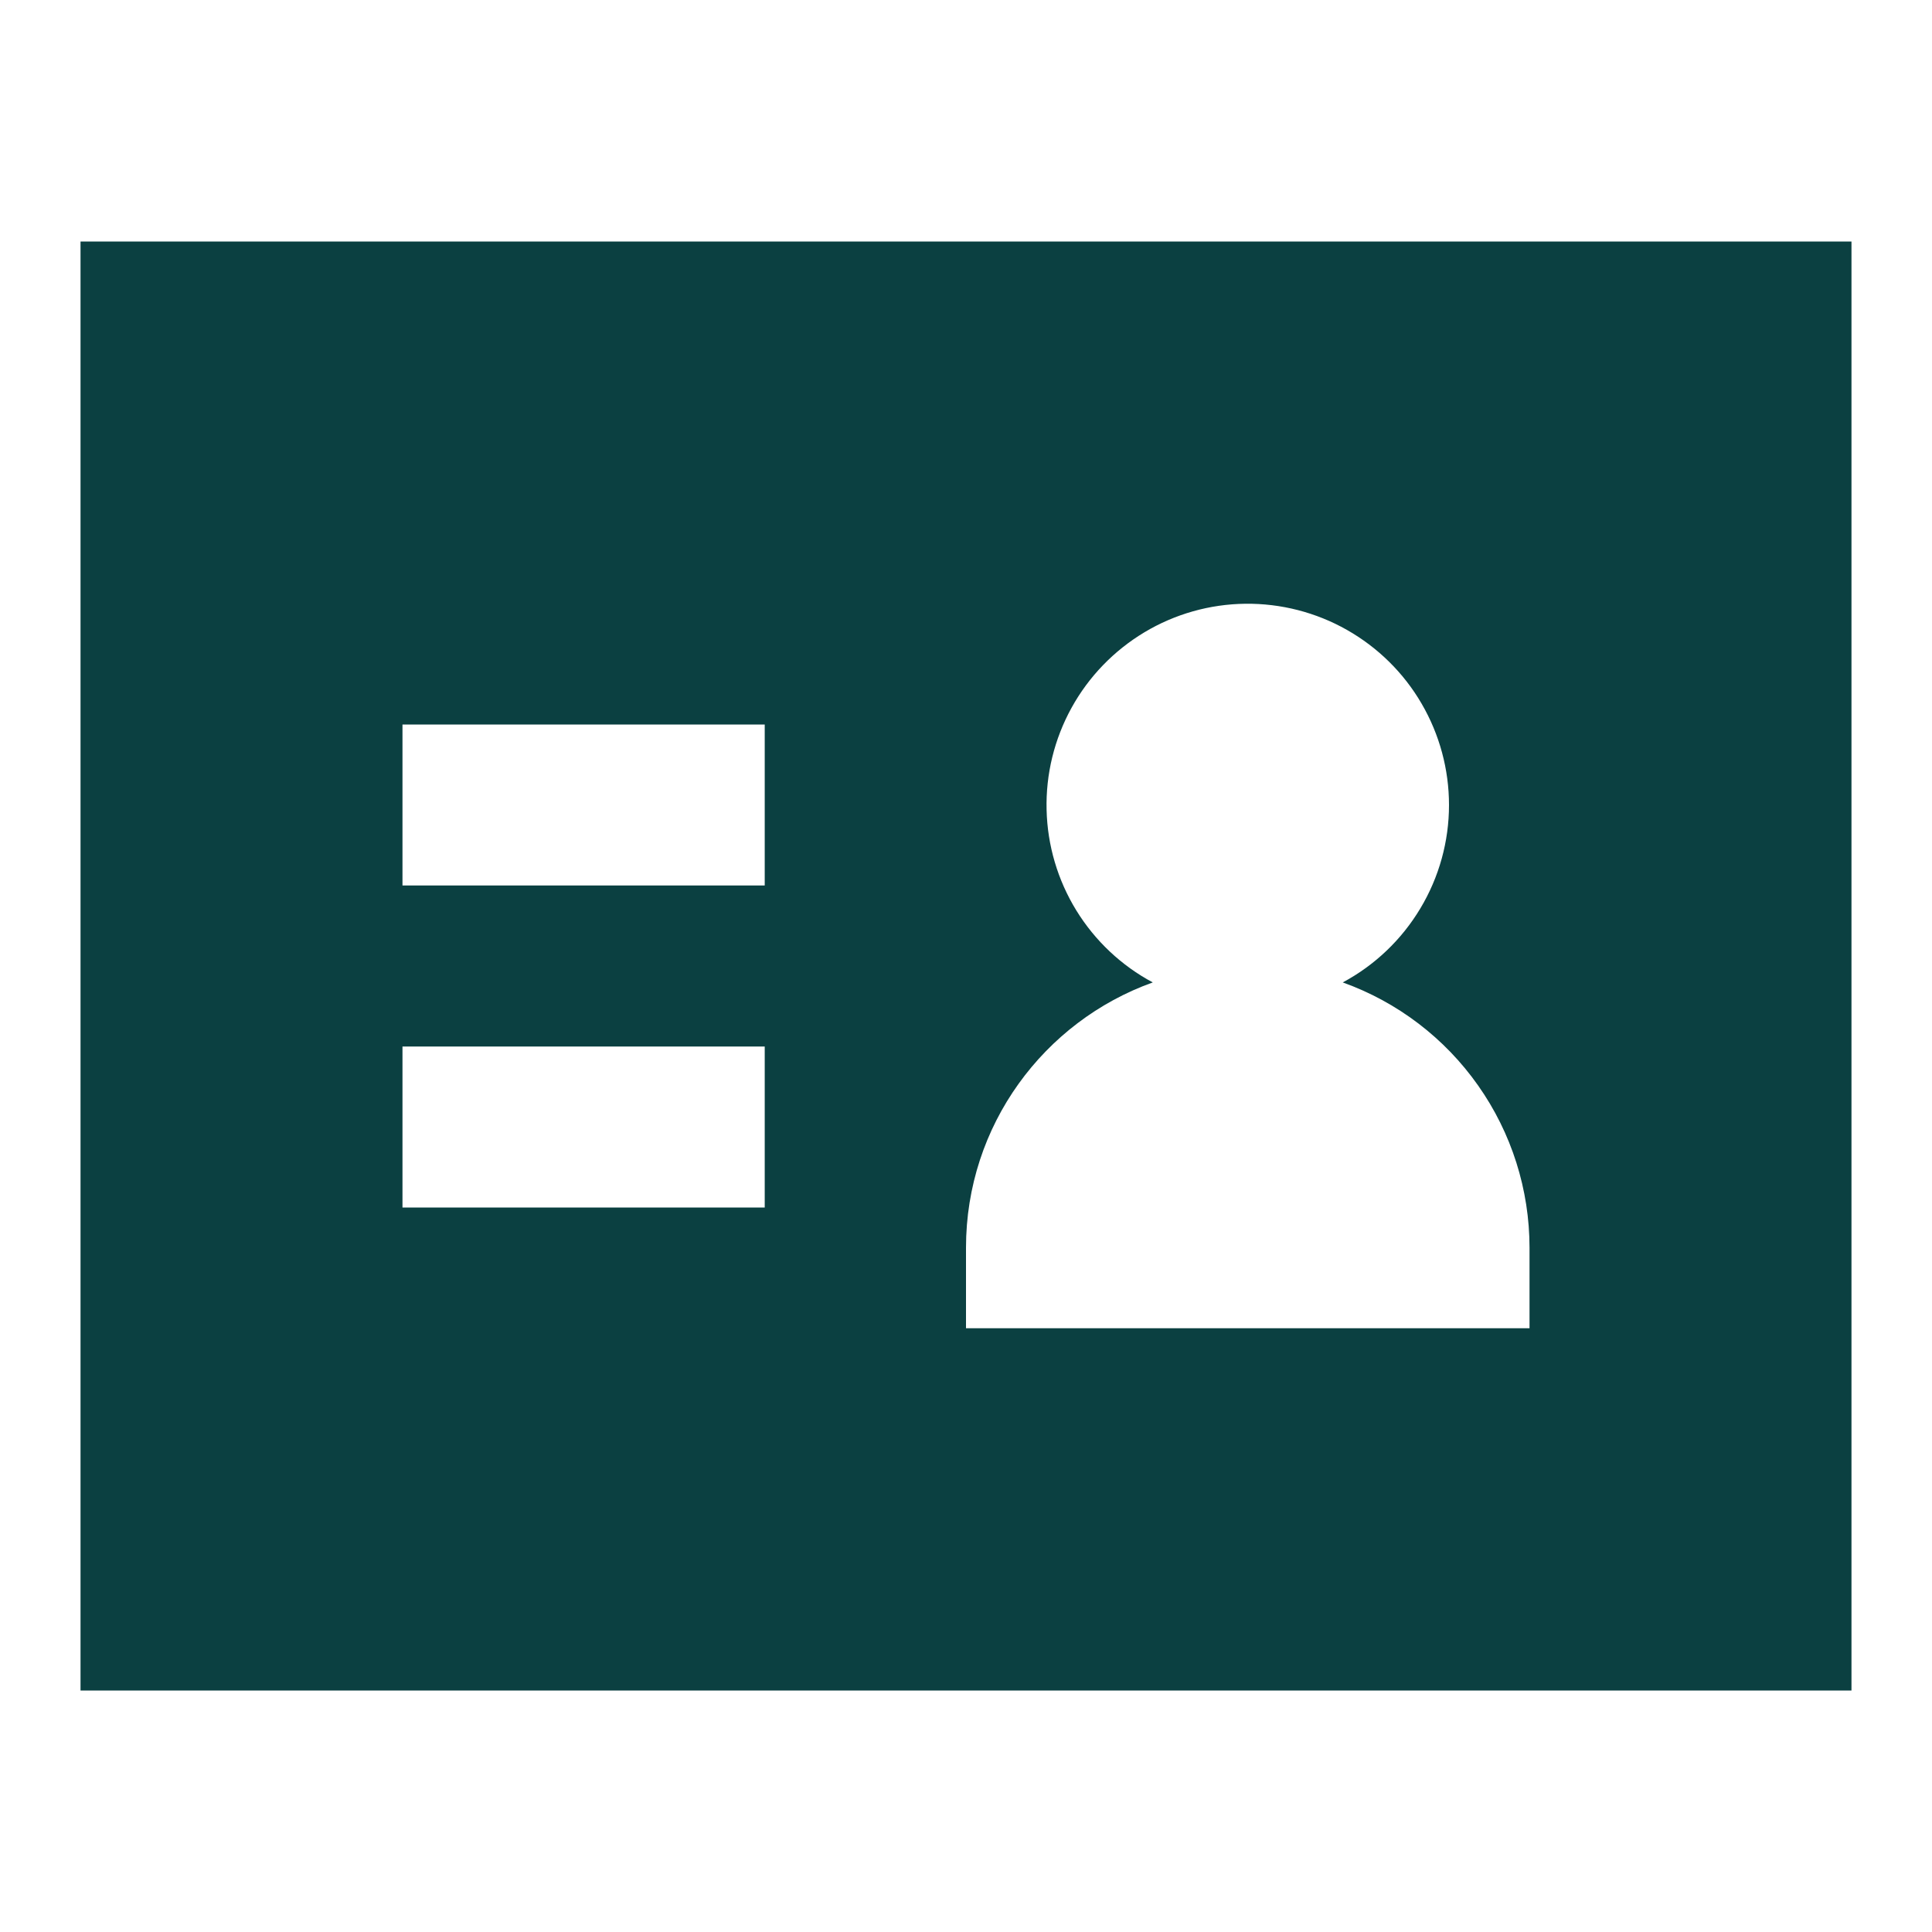 <svg width="28" height="28" viewBox="0 0 28 28" fill="none" xmlns="http://www.w3.org/2000/svg">
<path d="M1.167 3.5V24.5H26.833V3.5H1.167ZM5.833 10.5H11.083V12.833H5.833V10.5ZM5.833 15.167H11.083V17.5H5.833V15.167ZM21 11.667C21 12.194 20.857 12.712 20.585 13.165C20.314 13.618 19.925 13.989 19.46 14.238C20.253 14.522 20.938 15.044 21.422 15.732C21.907 16.42 22.167 17.242 22.167 18.083V19.25H14V18.083C14 16.311 15.128 14.804 16.707 14.238C16.252 13.995 15.87 13.635 15.599 13.195C15.329 12.756 15.18 12.252 15.168 11.737C15.155 11.221 15.28 10.711 15.529 10.259C15.778 9.807 16.142 9.43 16.585 9.164C17.027 8.899 17.532 8.756 18.048 8.75C18.564 8.744 19.073 8.875 19.521 9.129C19.97 9.384 20.344 9.752 20.603 10.198C20.863 10.644 21 11.151 21 11.667Z" fill="#0B4041"/>
</svg>
